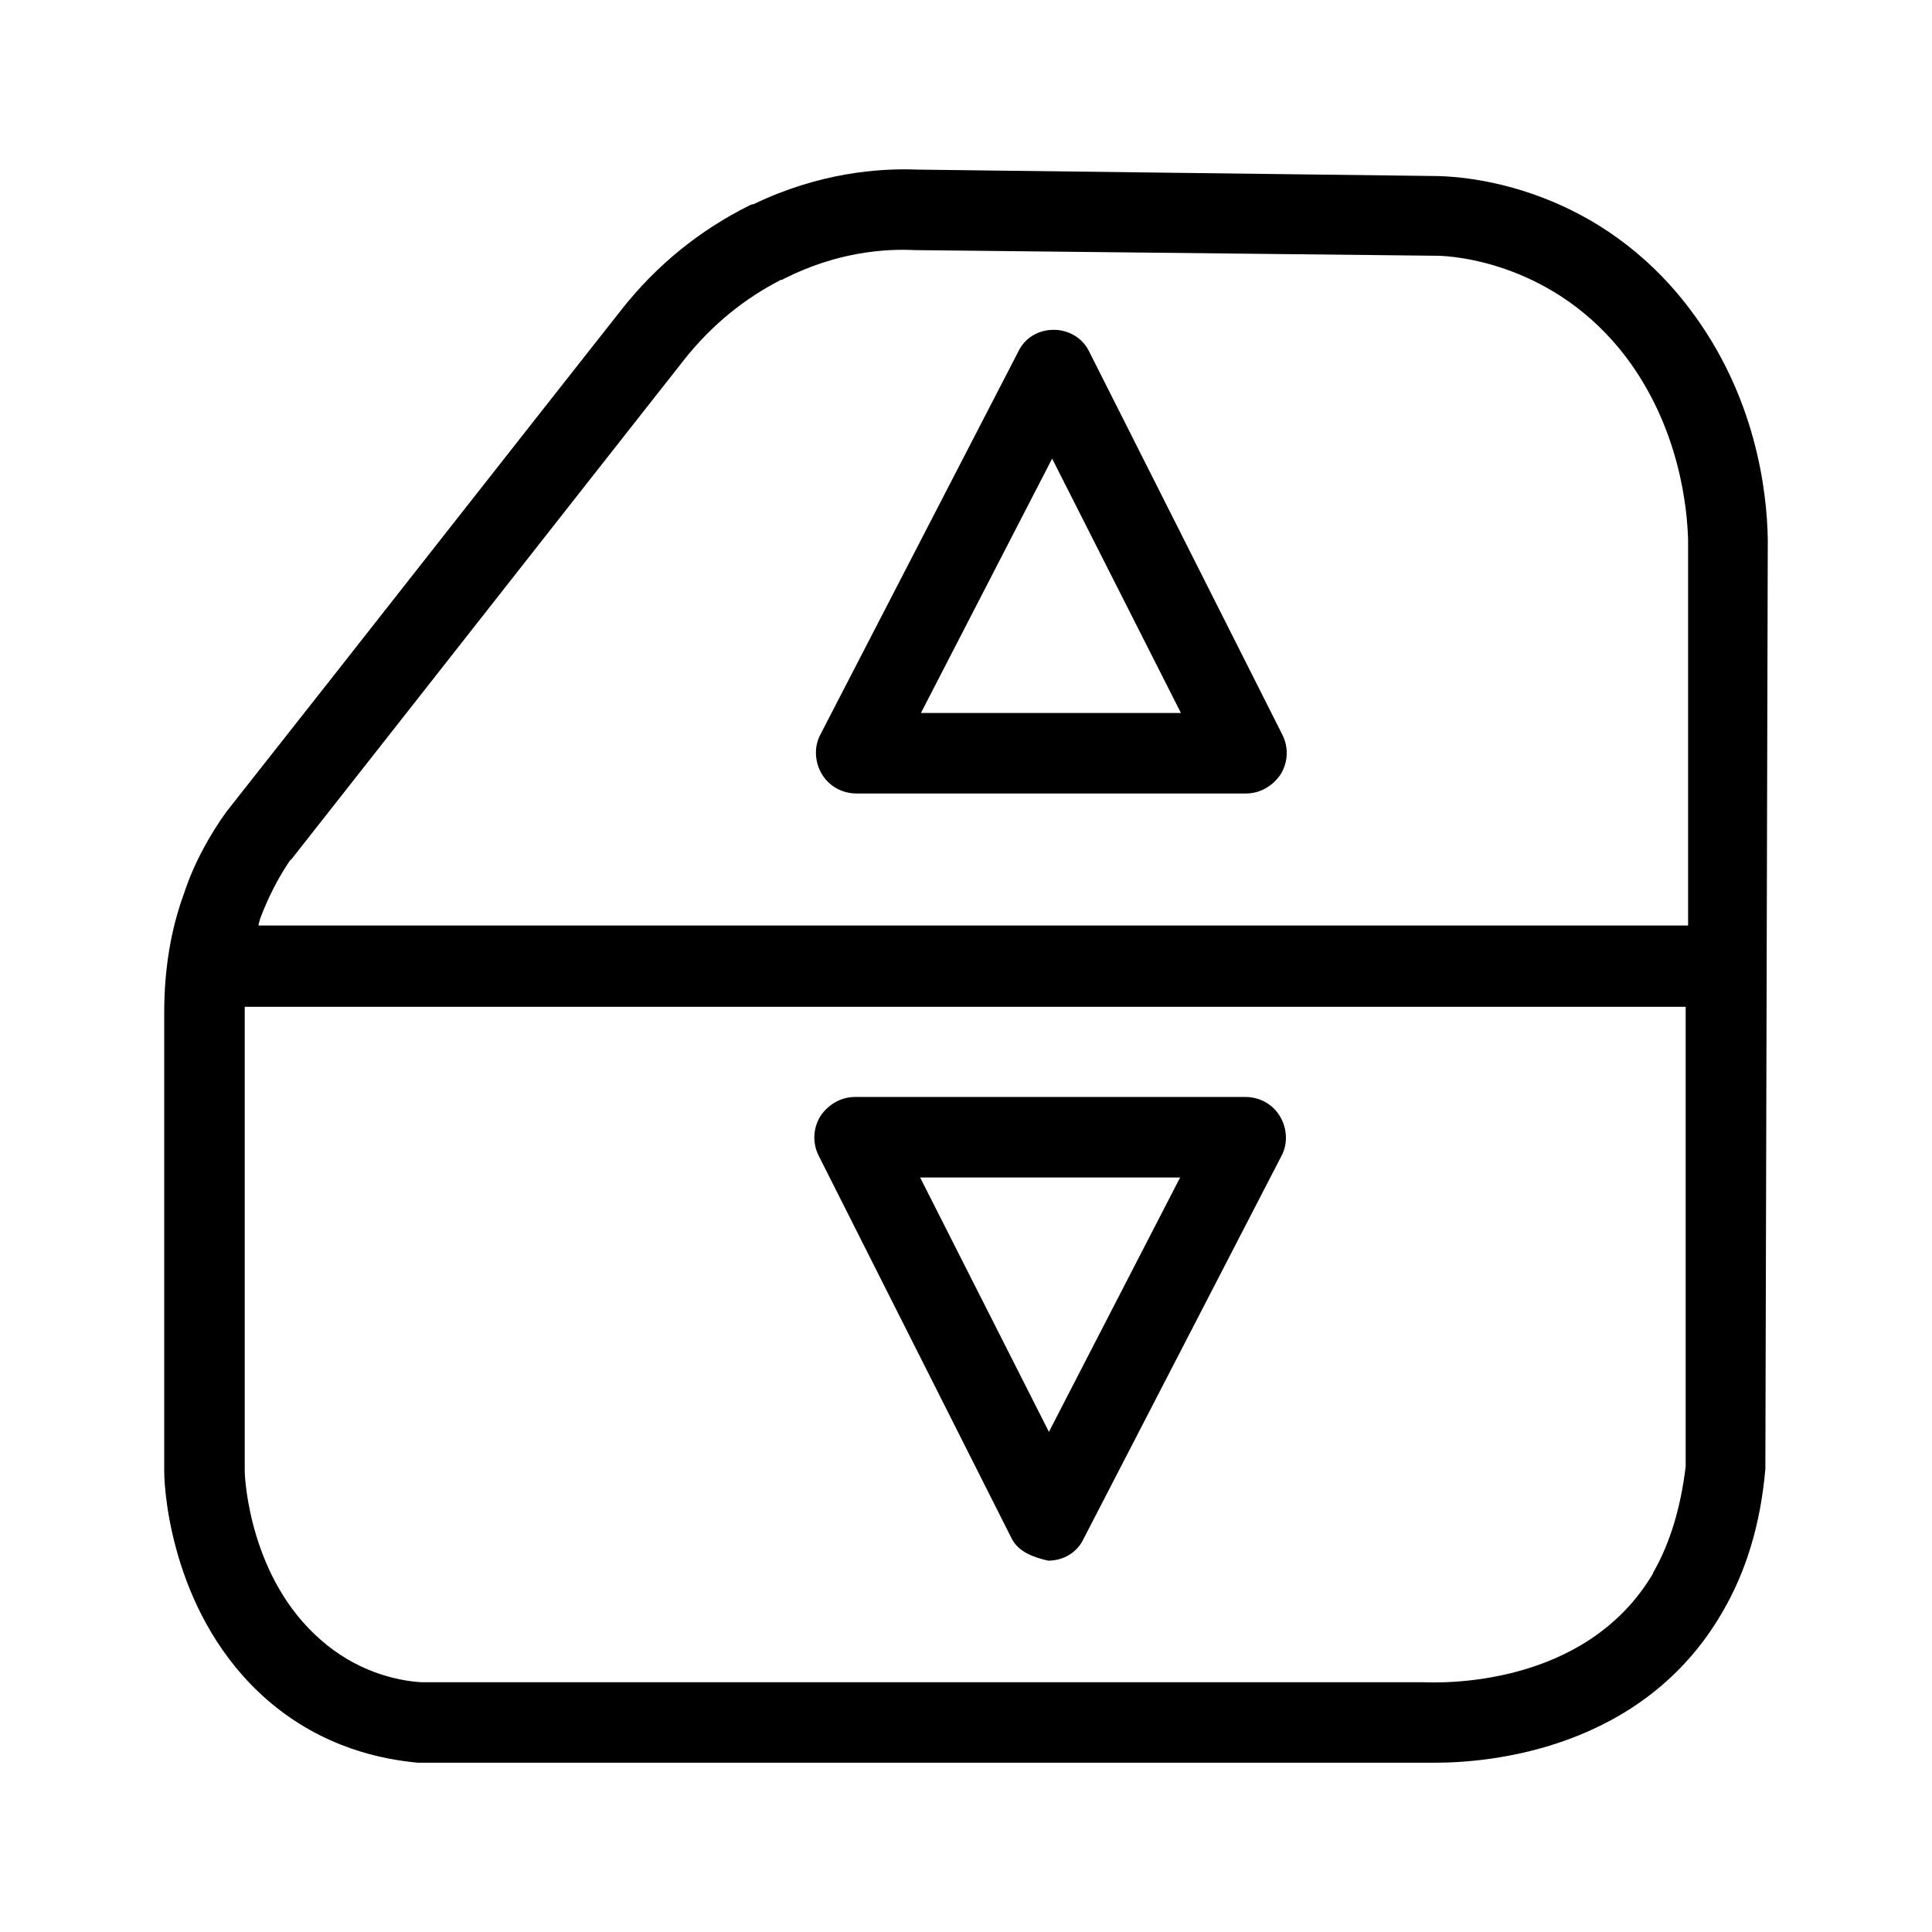 <svg width="24" height="24" viewBox="0 0 24 24" fill="none" xmlns="http://www.w3.org/2000/svg">
<path fill-rule="evenodd" clip-rule="evenodd" d="M20.99 3.837C19.87 2.357 18.32 2.197 17.86 2.187L11.4 2.107C10.91 2.087 10.17 2.147 9.36 2.537C9.352 2.537 9.343 2.538 9.335 2.541C9.323 2.545 9.312 2.551 9.3 2.557C8.7 2.857 8.16 3.287 7.72 3.847C7.047 4.7 6.378 5.552 5.708 6.404L5.447 6.736C4.572 7.85 3.695 8.966 2.81 10.087C2.709 10.228 2.617 10.374 2.536 10.525C2.438 10.704 2.355 10.891 2.29 11.087C2.12 11.547 2.04 12.047 2.04 12.577V18.277C2.04 18.577 2.16 20.107 3.32 21.117C4.01 21.717 4.76 21.857 5.19 21.897H17.59H17.83C18.5 21.897 20.4 21.737 21.39 20.037C21.69 19.527 21.87 18.937 21.93 18.247L21.96 6.697C21.95 6.097 21.81 4.917 20.99 3.837ZM3.61 10.687C5.24 8.617 6.87 6.537 8.5 4.467C8.84 4.037 9.25 3.707 9.7 3.477C9.72 3.477 9.73 3.467 9.75 3.457C10.39 3.137 10.97 3.087 11.37 3.107L17.84 3.177C18.08 3.177 19.32 3.277 20.2 4.437C20.87 5.327 20.96 6.327 20.97 6.707V11.497H3.21C3.21 11.497 3.22 11.447 3.23 11.417C3.33 11.147 3.46 10.897 3.61 10.677V10.687ZM17.668 20.897L17.65 20.897H5.23C4.91 20.877 4.42 20.757 3.98 20.367C3.11 19.607 3.04 18.387 3.04 18.267V12.587V12.507H20.94V18.217C20.88 18.717 20.75 19.167 20.53 19.547L20.54 19.537C19.696 20.976 17.875 20.905 17.668 20.897ZM10.64 9.857H15.48C15.65 9.857 15.81 9.767 15.91 9.617C16 9.467 16.01 9.287 15.93 9.127L13.53 4.367C13.479 4.258 13.387 4.178 13.28 4.134C13.22 4.11 13.155 4.097 13.09 4.097C12.9 4.097 12.73 4.197 12.65 4.367L10.19 9.127C10.11 9.277 10.12 9.467 10.21 9.617C10.267 9.712 10.352 9.783 10.453 9.822C10.511 9.845 10.574 9.857 10.64 9.857ZM13.07 5.697L14.67 8.857H11.44L13.07 5.697ZM10.62 13.627H15.47C15.65 13.627 15.81 13.717 15.9 13.867C15.99 14.017 16 14.207 15.92 14.357L13.46 19.117C13.38 19.287 13.21 19.387 13.02 19.387C12.85 19.347 12.66 19.287 12.57 19.117L10.17 14.357C10.09 14.197 10.1 14.017 10.19 13.867C10.29 13.717 10.45 13.627 10.62 13.627ZM11.43 14.627L13.03 17.787L14.66 14.627H11.43Z" fill="black"/>
</svg>
